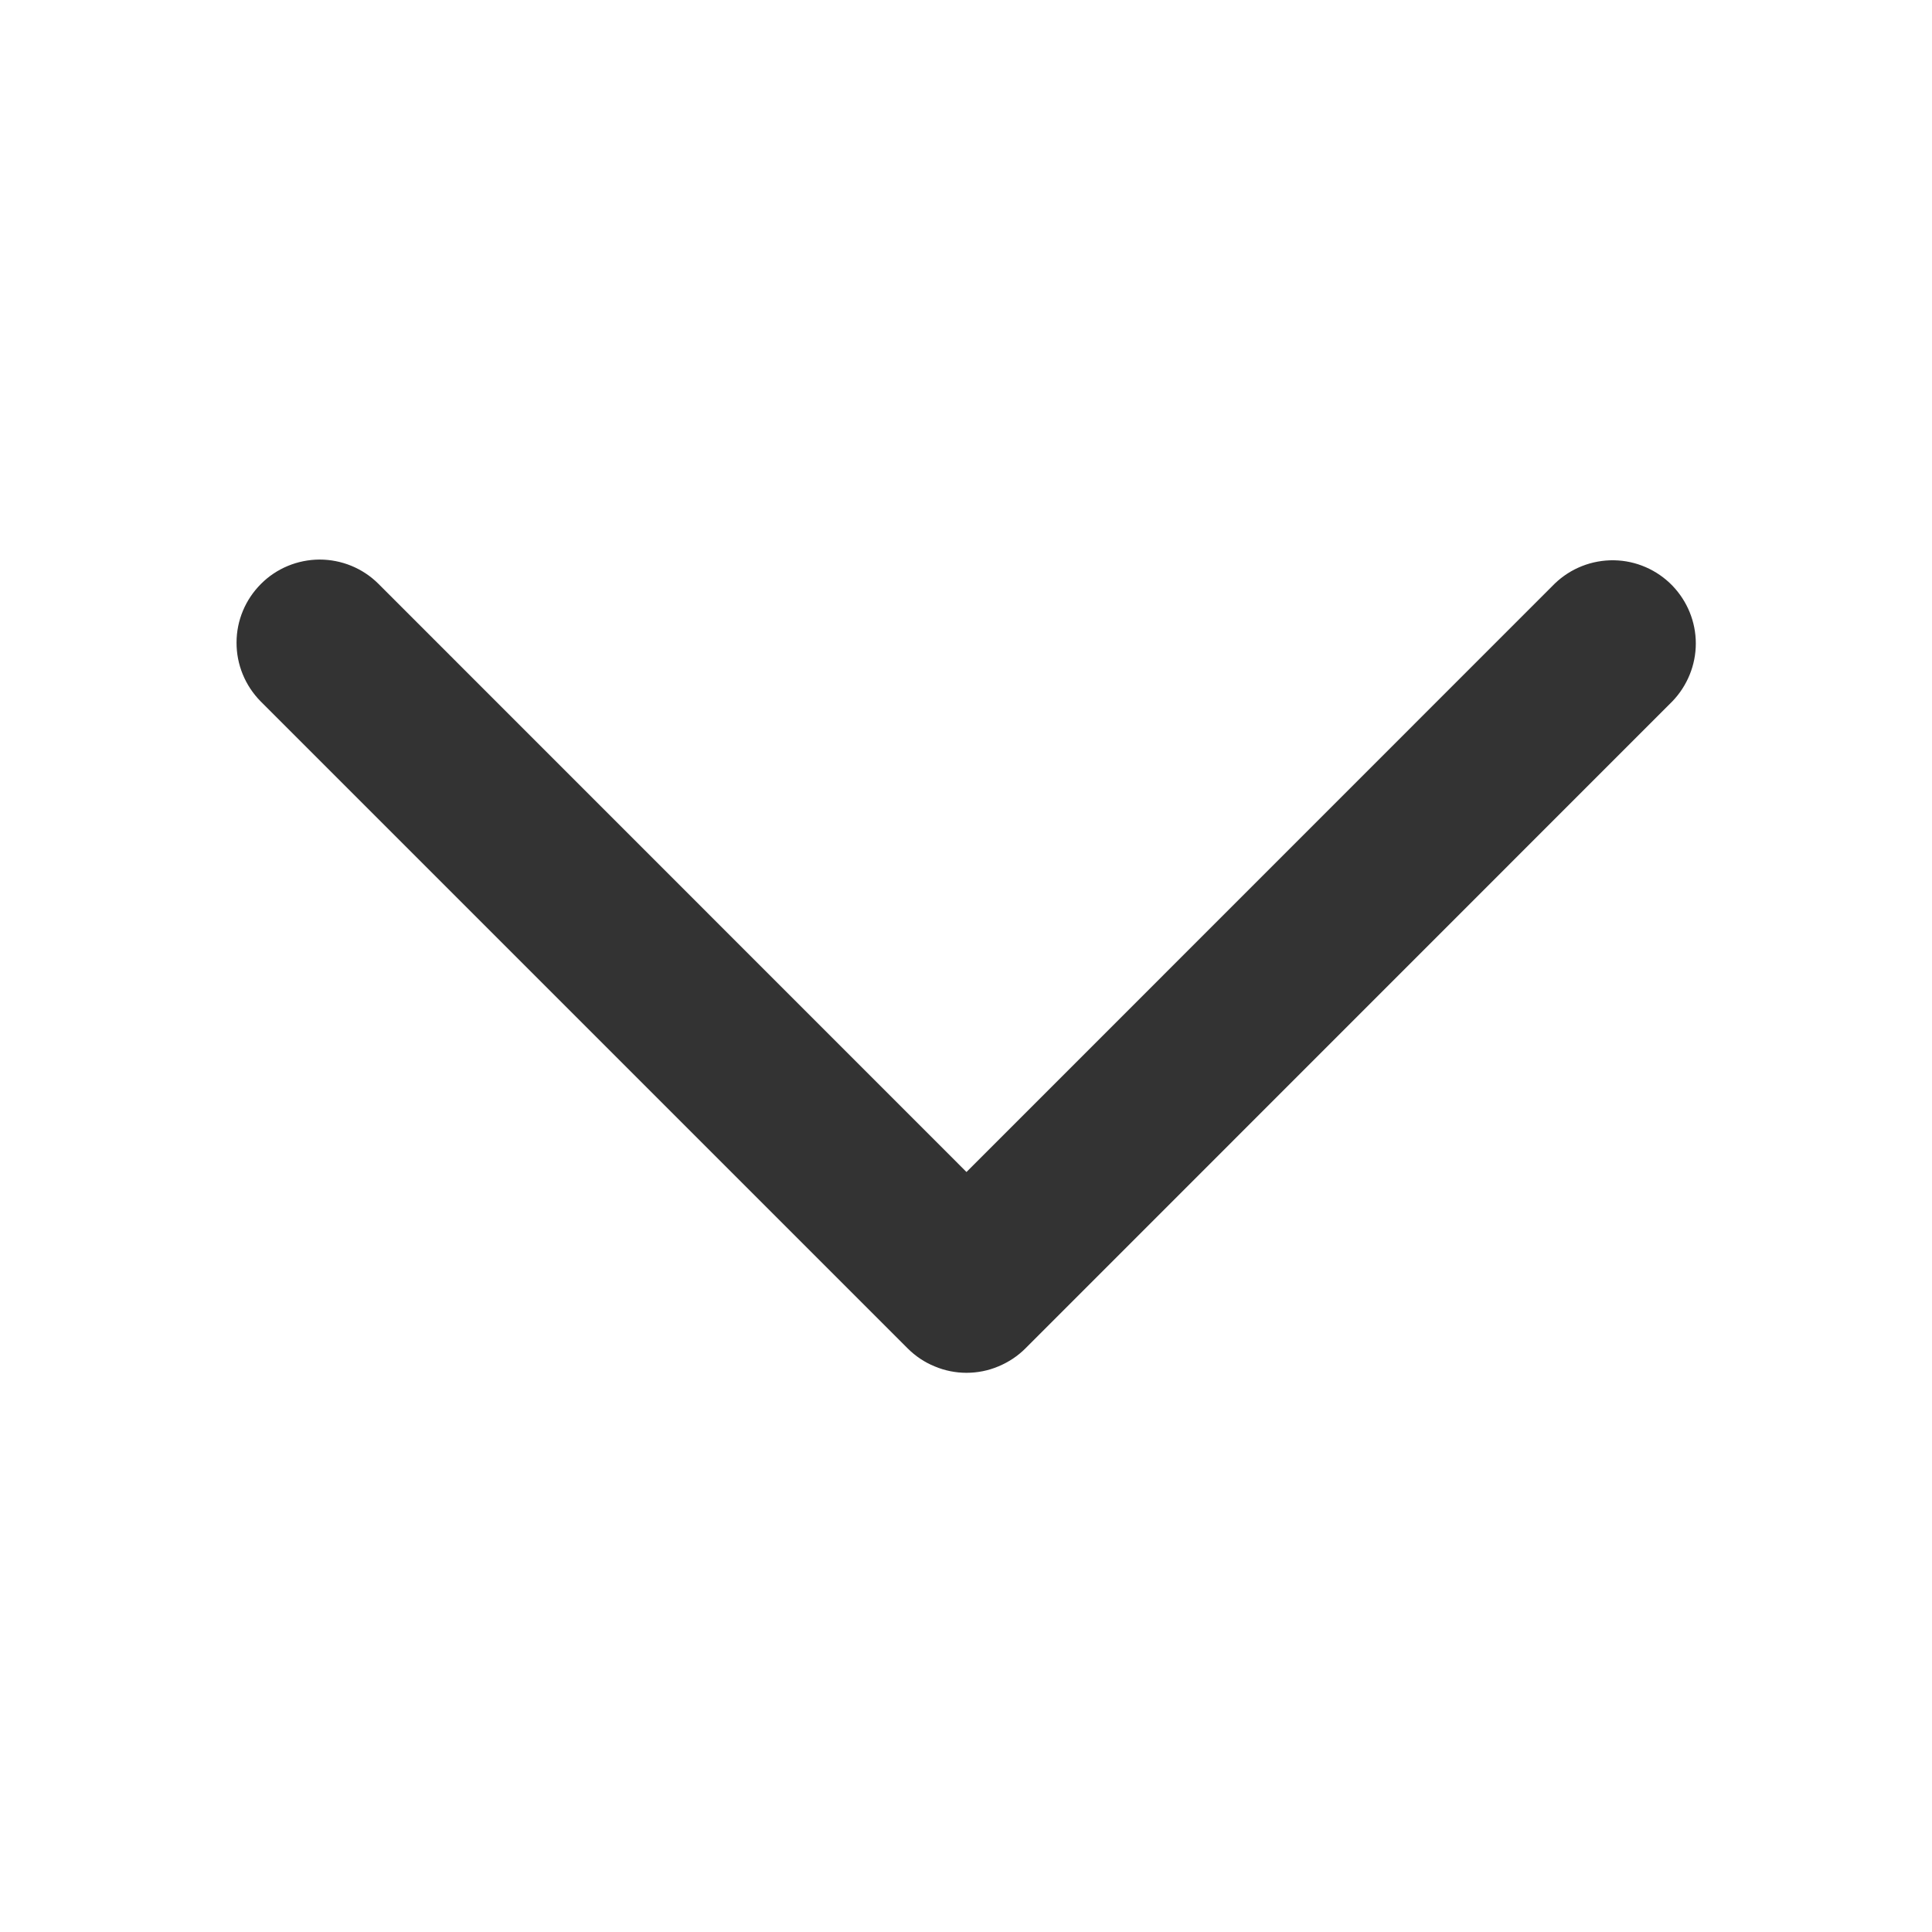 <svg width="16" height="16" viewBox="0 0 16 16" fill="none" xmlns="http://www.w3.org/2000/svg">
<path d="M7.517 11.167L2.158 5.808C2.03 5.678 1.958 5.503 1.959 5.321C1.959 5.139 2.032 4.965 2.161 4.836C2.289 4.707 2.464 4.635 2.646 4.634C2.828 4.634 3.003 4.705 3.132 4.833L8.004 9.706L12.876 4.833C13.008 4.706 13.184 4.637 13.367 4.64C13.549 4.643 13.723 4.719 13.85 4.85C13.974 4.979 14.044 5.15 14.044 5.329C14.044 5.507 13.974 5.679 13.85 5.808L8.492 11.167C8.428 11.231 8.352 11.281 8.268 11.316C8.185 11.351 8.095 11.369 8.004 11.369C7.914 11.369 7.824 11.351 7.741 11.316C7.657 11.282 7.581 11.231 7.517 11.167L7.516 11.167H7.517Z" fill="#333333"/>
</svg>
